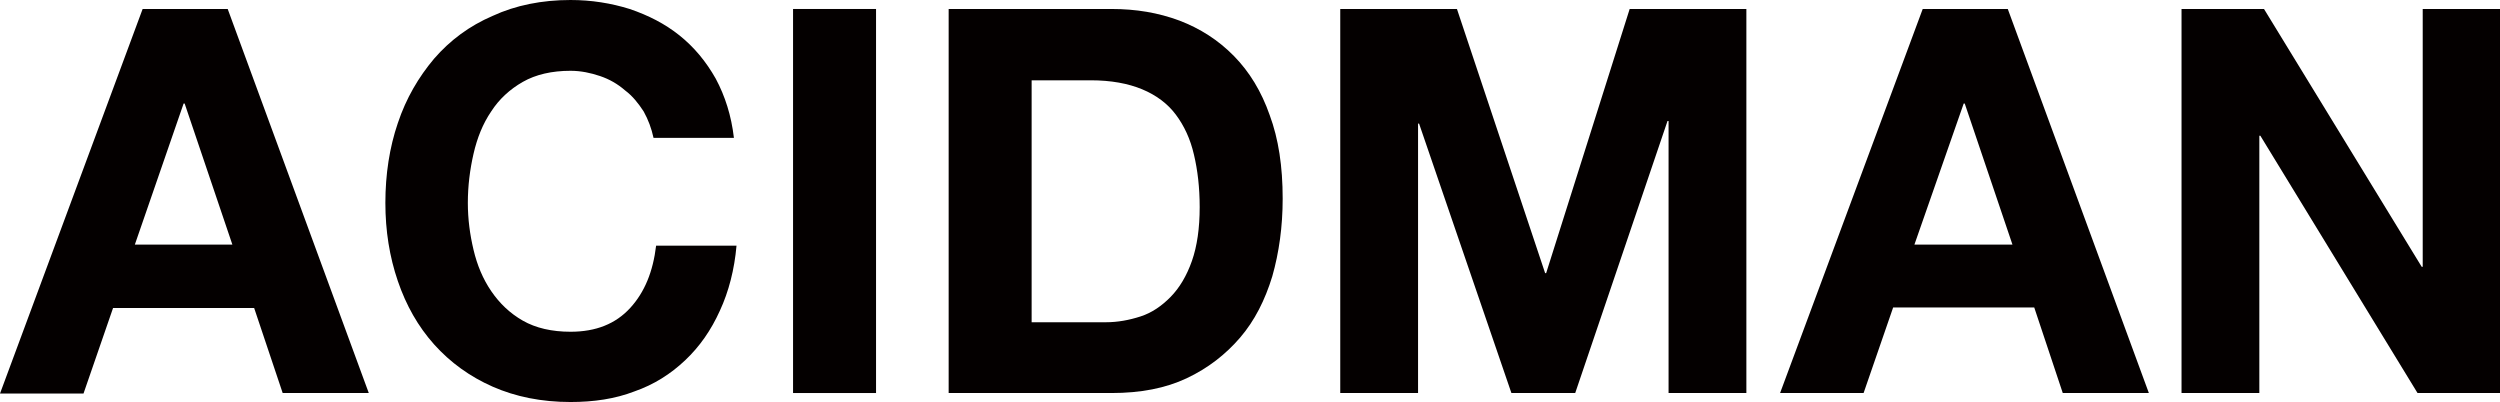 <svg width="199" height="32" viewBox="0 0 199 32" fill="none" xmlns="http://www.w3.org/2000/svg">
<g clip-path="url(#clip0)">
<path d="M18.125 0.715L29.355 31.285H22.501L20.23 24.515H9L6.647 31.327H0L11.354 0.715H18.125ZM18.496 19.469L14.698 8.242H14.615L10.734 19.469H18.496Z" fill="#040000"/>
<path d="M51.236 8.873C50.824 8.242 50.369 7.653 49.75 7.191C49.172 6.686 48.511 6.307 47.768 6.055C47.025 5.803 46.241 5.635 45.415 5.635C43.929 5.635 42.649 5.929 41.617 6.518C40.584 7.106 39.718 7.905 39.098 8.873C38.438 9.84 37.983 10.975 37.694 12.236C37.405 13.498 37.24 14.802 37.24 16.147C37.24 17.451 37.405 18.67 37.694 19.89C37.983 21.109 38.438 22.202 39.098 23.169C39.759 24.137 40.584 24.936 41.617 25.524C42.649 26.113 43.929 26.407 45.415 26.407C47.438 26.407 49.007 25.777 50.163 24.515C51.319 23.254 51.98 21.614 52.227 19.553H58.627C58.462 21.445 58.007 23.212 57.305 24.725C56.604 26.281 55.695 27.585 54.539 28.678C53.383 29.771 52.062 30.612 50.493 31.159C48.966 31.748 47.273 32 45.415 32C43.103 32 41.039 31.579 39.222 30.781C37.405 29.982 35.837 28.846 34.557 27.417C33.277 25.987 32.327 24.305 31.667 22.371C31.006 20.436 30.676 18.376 30.676 16.147C30.676 13.877 31.006 11.732 31.667 9.798C32.327 7.821 33.318 6.139 34.557 4.668C35.837 3.196 37.364 2.06 39.222 1.262C41.039 0.42 43.144 0 45.415 0C47.066 0 48.635 0.252 50.122 0.715C51.608 1.219 52.929 1.892 54.085 2.817C55.241 3.742 56.191 4.878 56.975 6.265C57.718 7.653 58.214 9.209 58.42 10.975H52.021C51.856 10.218 51.608 9.545 51.236 8.873Z" fill="#040000"/>
<path d="M69.733 0.715V31.285H63.127V0.715H69.733Z" fill="#040000"/>
<path d="M88.477 0.715C90.417 0.715 92.192 1.009 93.885 1.64C95.537 2.271 96.982 3.196 98.22 4.457C99.459 5.719 100.408 7.275 101.069 9.167C101.771 11.059 102.101 13.246 102.101 15.811C102.101 18.039 101.812 20.1 101.275 21.992C100.697 23.884 99.872 25.524 98.716 26.87C97.56 28.215 96.156 29.309 94.463 30.108C92.77 30.907 90.789 31.285 88.477 31.285H75.513V0.715H88.477ZM88.022 25.651C88.972 25.651 89.88 25.482 90.789 25.188C91.697 24.894 92.481 24.347 93.183 23.632C93.885 22.917 94.463 21.95 94.876 20.773C95.289 19.595 95.495 18.166 95.495 16.484C95.495 14.928 95.33 13.54 95.041 12.321C94.752 11.059 94.257 10.008 93.596 9.125C92.936 8.242 92.027 7.569 90.912 7.106C89.798 6.644 88.435 6.392 86.825 6.392H82.118V25.651H88.022Z" fill="#040000"/>
<path d="M115.973 0.715L122.992 21.74H123.074L129.722 0.715H139.011V31.285H132.818V9.629H132.735L125.387 31.285H120.308L112.959 9.84H112.877V31.285H106.684V0.715H115.973Z" fill="#040000"/>
<path d="M159.819 0.715L171.049 31.285H164.196L161.925 24.473H150.695L148.342 31.285H141.695L153.048 0.715H159.819ZM160.191 19.469L156.393 8.242H156.31L152.388 19.469H160.191Z" fill="#040000"/>
<path d="M180.215 0.715L192.766 21.235H192.848V0.715H199.041V31.285H192.435L179.926 10.807H179.843V31.285H173.65V0.715H180.215Z" fill="#040000"/>
</g>
<defs>
<clipPath id="clip0">
<rect width="199" height="32" fill="white"/>
</clipPath>
</defs>
</svg>
